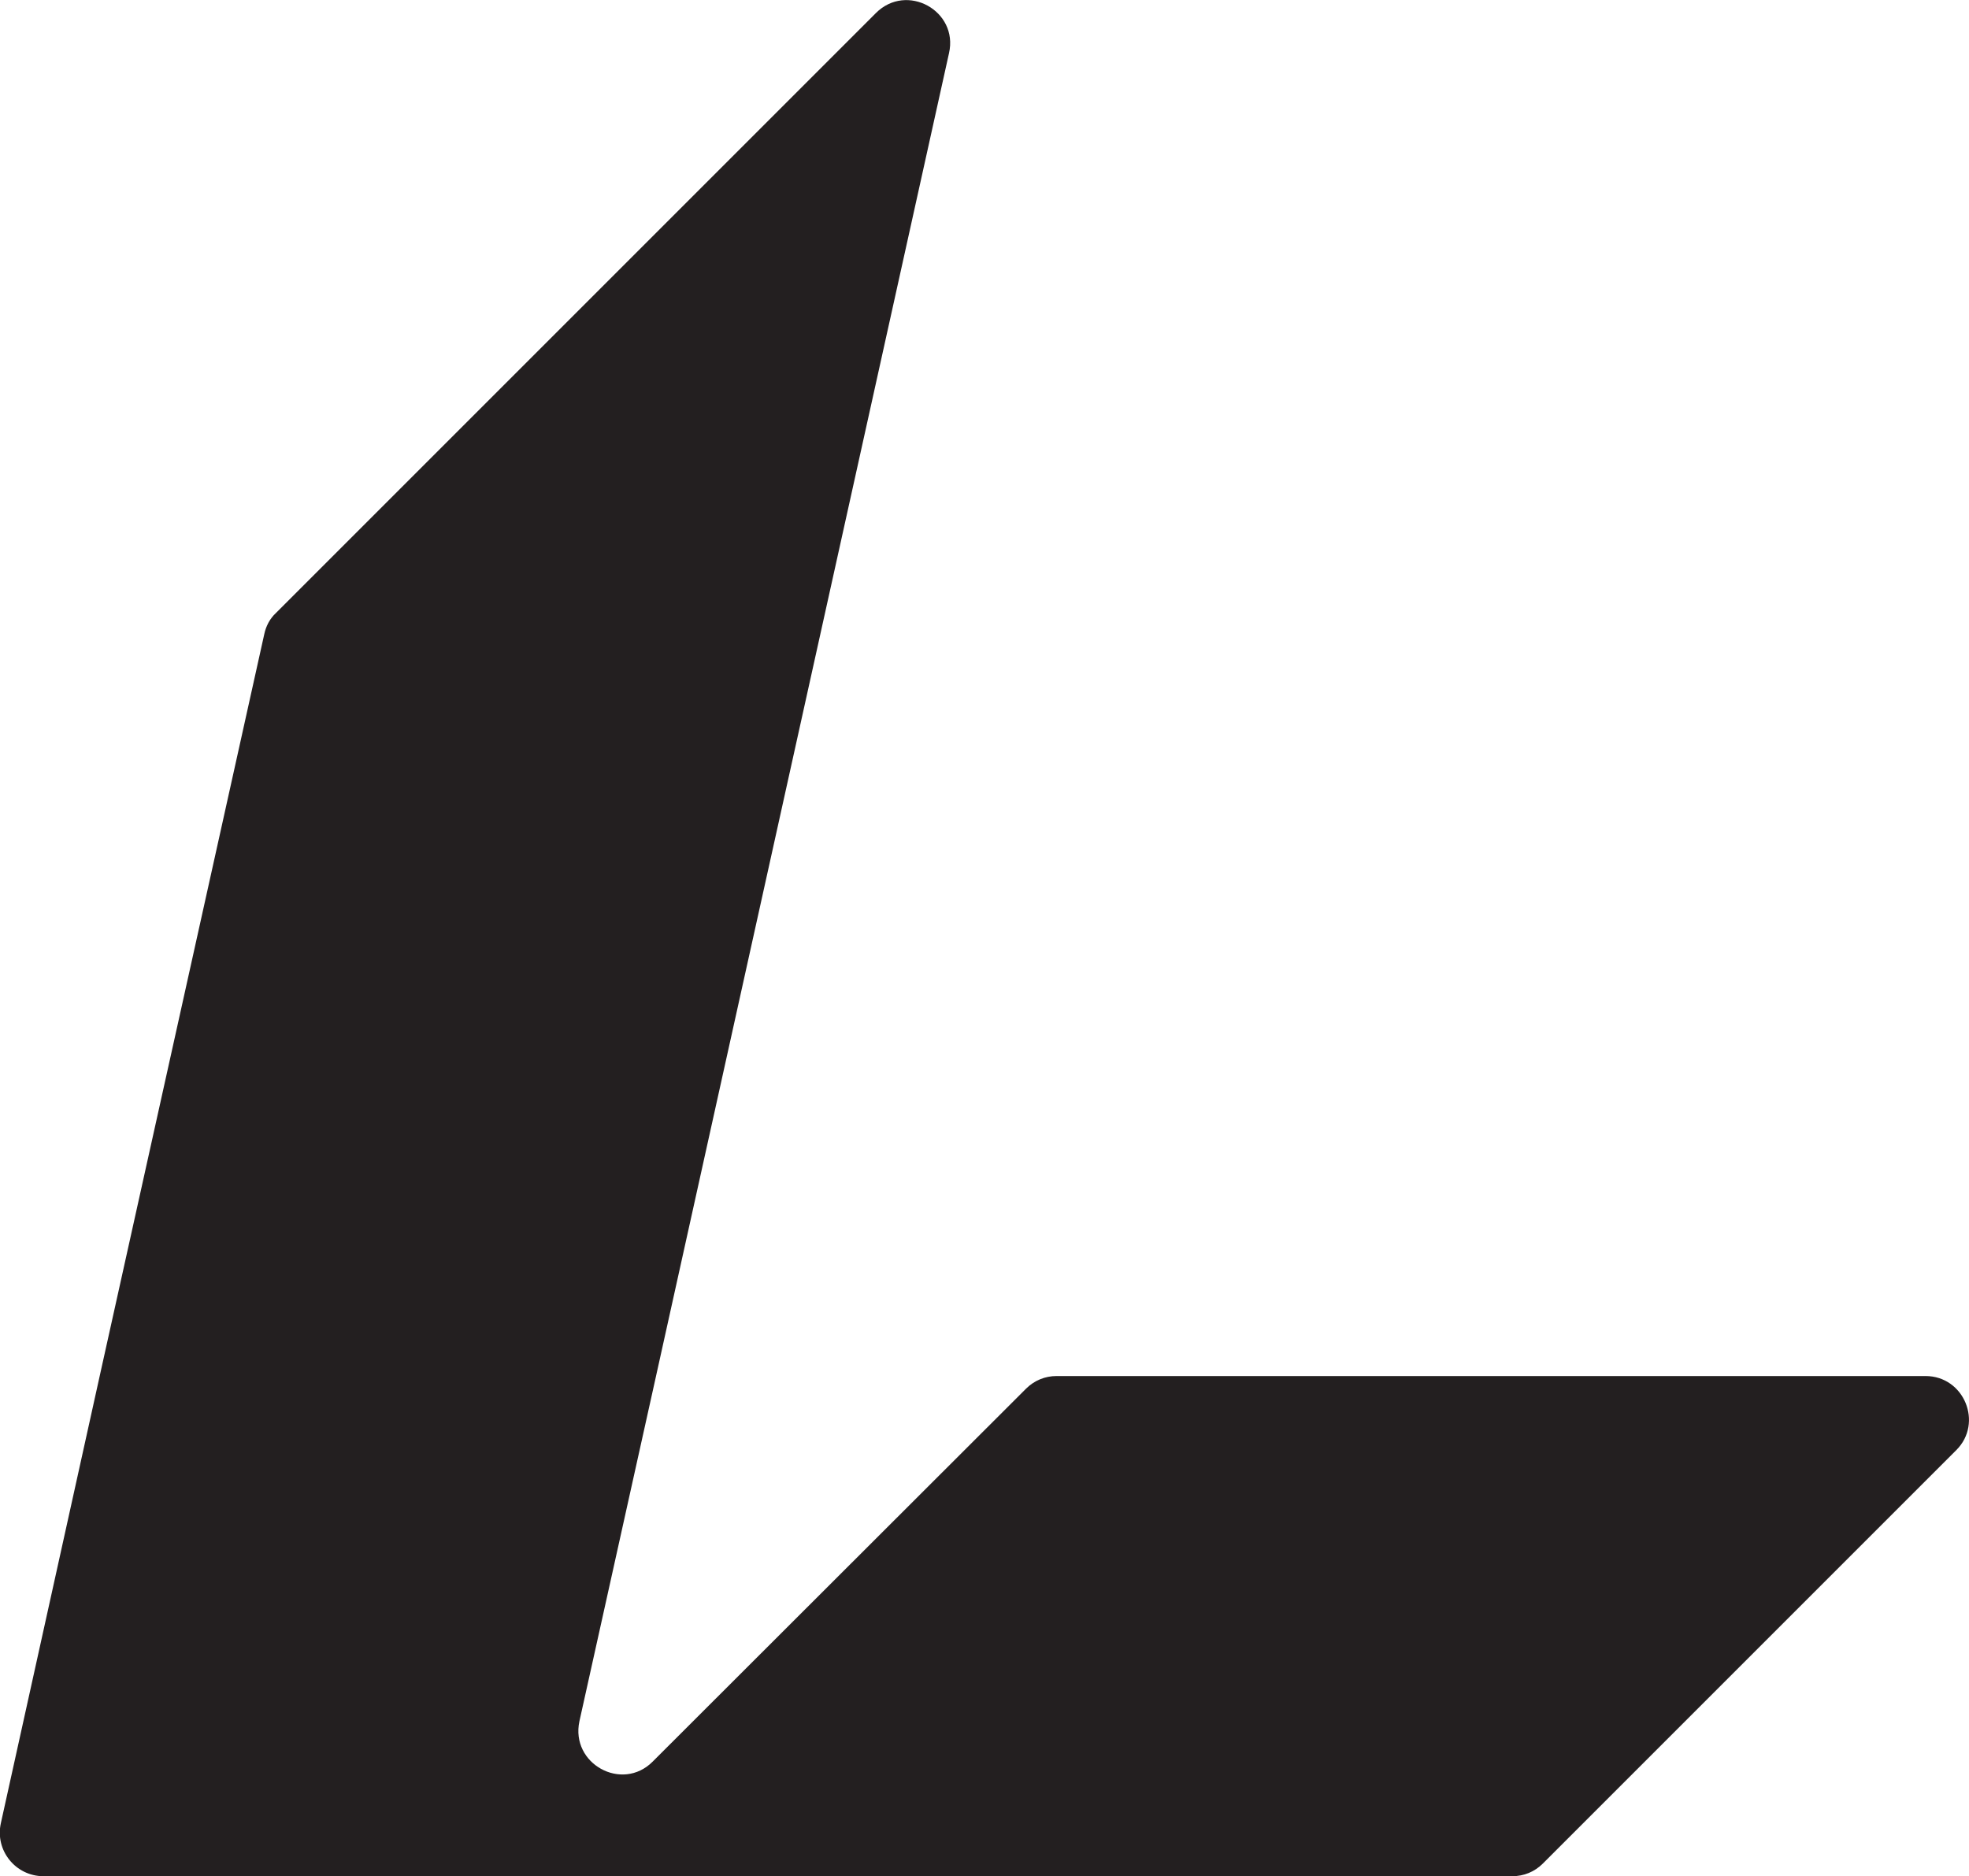 <?xml version="1.0" encoding="UTF-8"?>
<svg id="Layer_2" data-name="Layer 2" xmlns="http://www.w3.org/2000/svg" viewBox="0 0 45.23 43.1">
  <defs>
    <style>
      .cls-1 {
        fill: #231f20;
      }
    </style>
  </defs>
  <g id="Layer_1-2" data-name="Layer 1">
    <path class="cls-1" d="M44.94,33.31l-9.5,9.5c-.19.19-.44.29-.7.29H1c-.64,0-1.12-.59-.98-1.22l2.27-10.27,3.78-17.04c.04-.19.13-.36.27-.49L20.12.3c.71-.71,1.9-.05,1.68.92l-6.73,30.39-1.76,7.93c-.21.98.98,1.63,1.68.93l8.58-8.57c.19-.19.44-.29.7-.29h19.96c.89,0,1.33,1.08.71,1.7Z"/>
  </g>
</svg>
